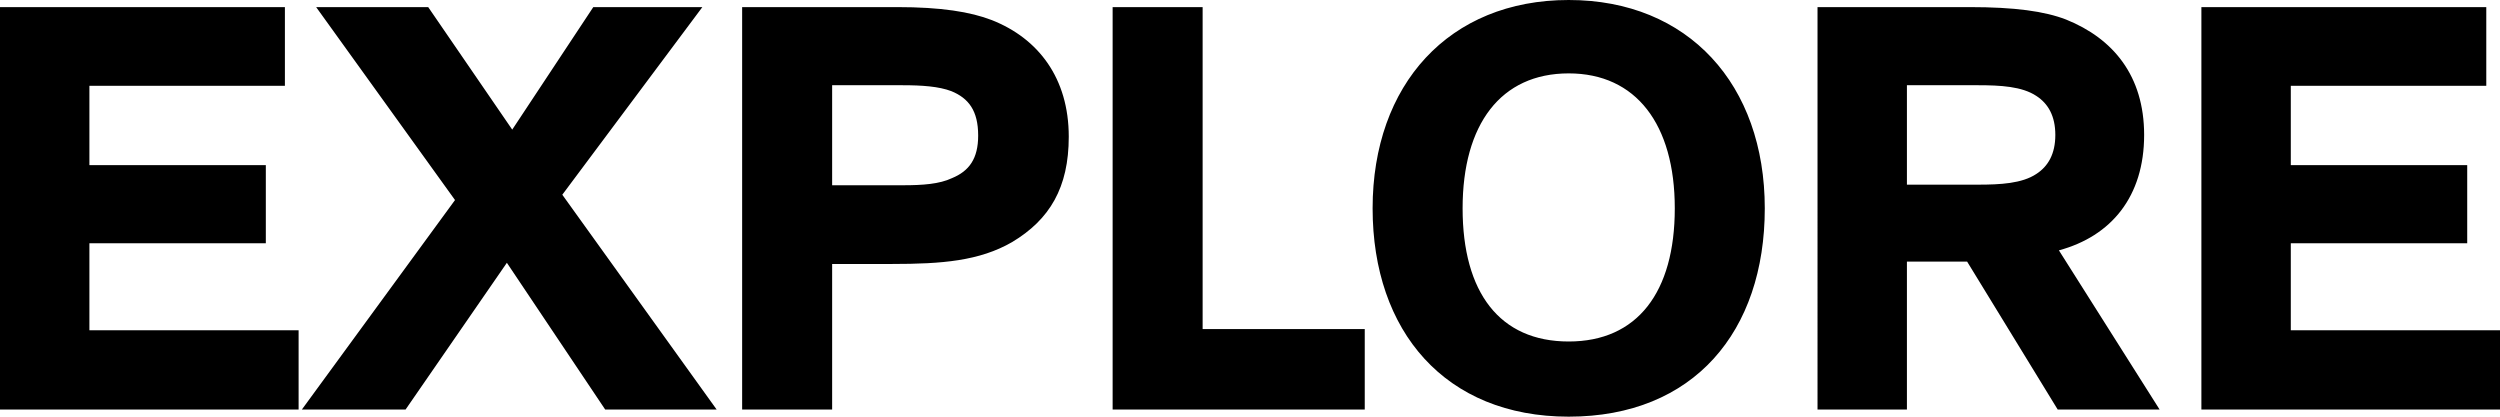<svg fill="none" xmlns="http://www.w3.org/2000/svg" viewBox="0 0 1872 312"><path d="M213.332 64.261H66.945v59.387H199.05v58.5H66.945v65.147h156.652v59.387H0V5.318h213.332v58.943Zm207.718 81.546 115.592 160.875h-83.458l-73.64-109.909-75.871 109.909h-77.656l114.699-156.887L236.728 5.318h83.905l62.928 91.739 60.697-91.739h81.673L421.05 145.807Zm247.133 51.852h-45.077v109.023h-67.391V5.318h116.038c33.026 0 54.895 3.546 70.962 9.75 34.811 13.739 57.573 43.432 57.573 87.307 0 38.114-14.282 62.045-42.399 78.886-24.546 14.182-52.663 16.398-89.706 16.398Zm7.587-133.84h-52.664v74.897h53.11c14.728 0 27.224-.886 36.597-5.318 12.942-5.318 19.637-14.625 19.637-31.909 0-18.614-7.141-27.92-20.084-33.239-9.372-3.545-21.868-4.432-36.596-4.432ZM833.136 5.318h67.392V246.41h121.392v60.273H833.136V5.318ZM1027.81 156c0-92.625 57.12-156 146.83-156 89.71 0 146.83 63.375 146.83 156 0 92.182-53.11 156-146.83 156-92.38 0-146.83-63.818-146.83-156Zm67.39 0c0 62.932 27.67 99.716 79.44 99.716 51.32 0 79.44-36.784 79.44-99.716 0-62.932-29.01-101.046-79.44-101.046-50.88 0-79.44 38.114-79.44 101.046Zm377.78 39.886h-45.08v110.796h-66.94V5.318h113.8c33.92 0 56.24 3.102 72.3 9.307 35.26 14.182 58.47 42.102 58.47 86.42 0 46.091-24.55 75.785-63.82 86.421l75.42 119.216h-76.31l-67.84-110.796ZM1427.9 63.818v74.455h53.11c16.96 0 33.03-.887 43.74-7.978 8.93-5.761 14.28-15.068 14.28-29.25 0-14.181-5.35-23.488-14.28-29.25-10.71-7.09-26.78-7.977-43.74-7.977h-53.11Zm433.83.443h-146.38v59.387h132.1v58.5h-132.1v65.147H1872v59.387h-223.6V5.318h213.33v58.943Z" fill="#000"/></svg>
